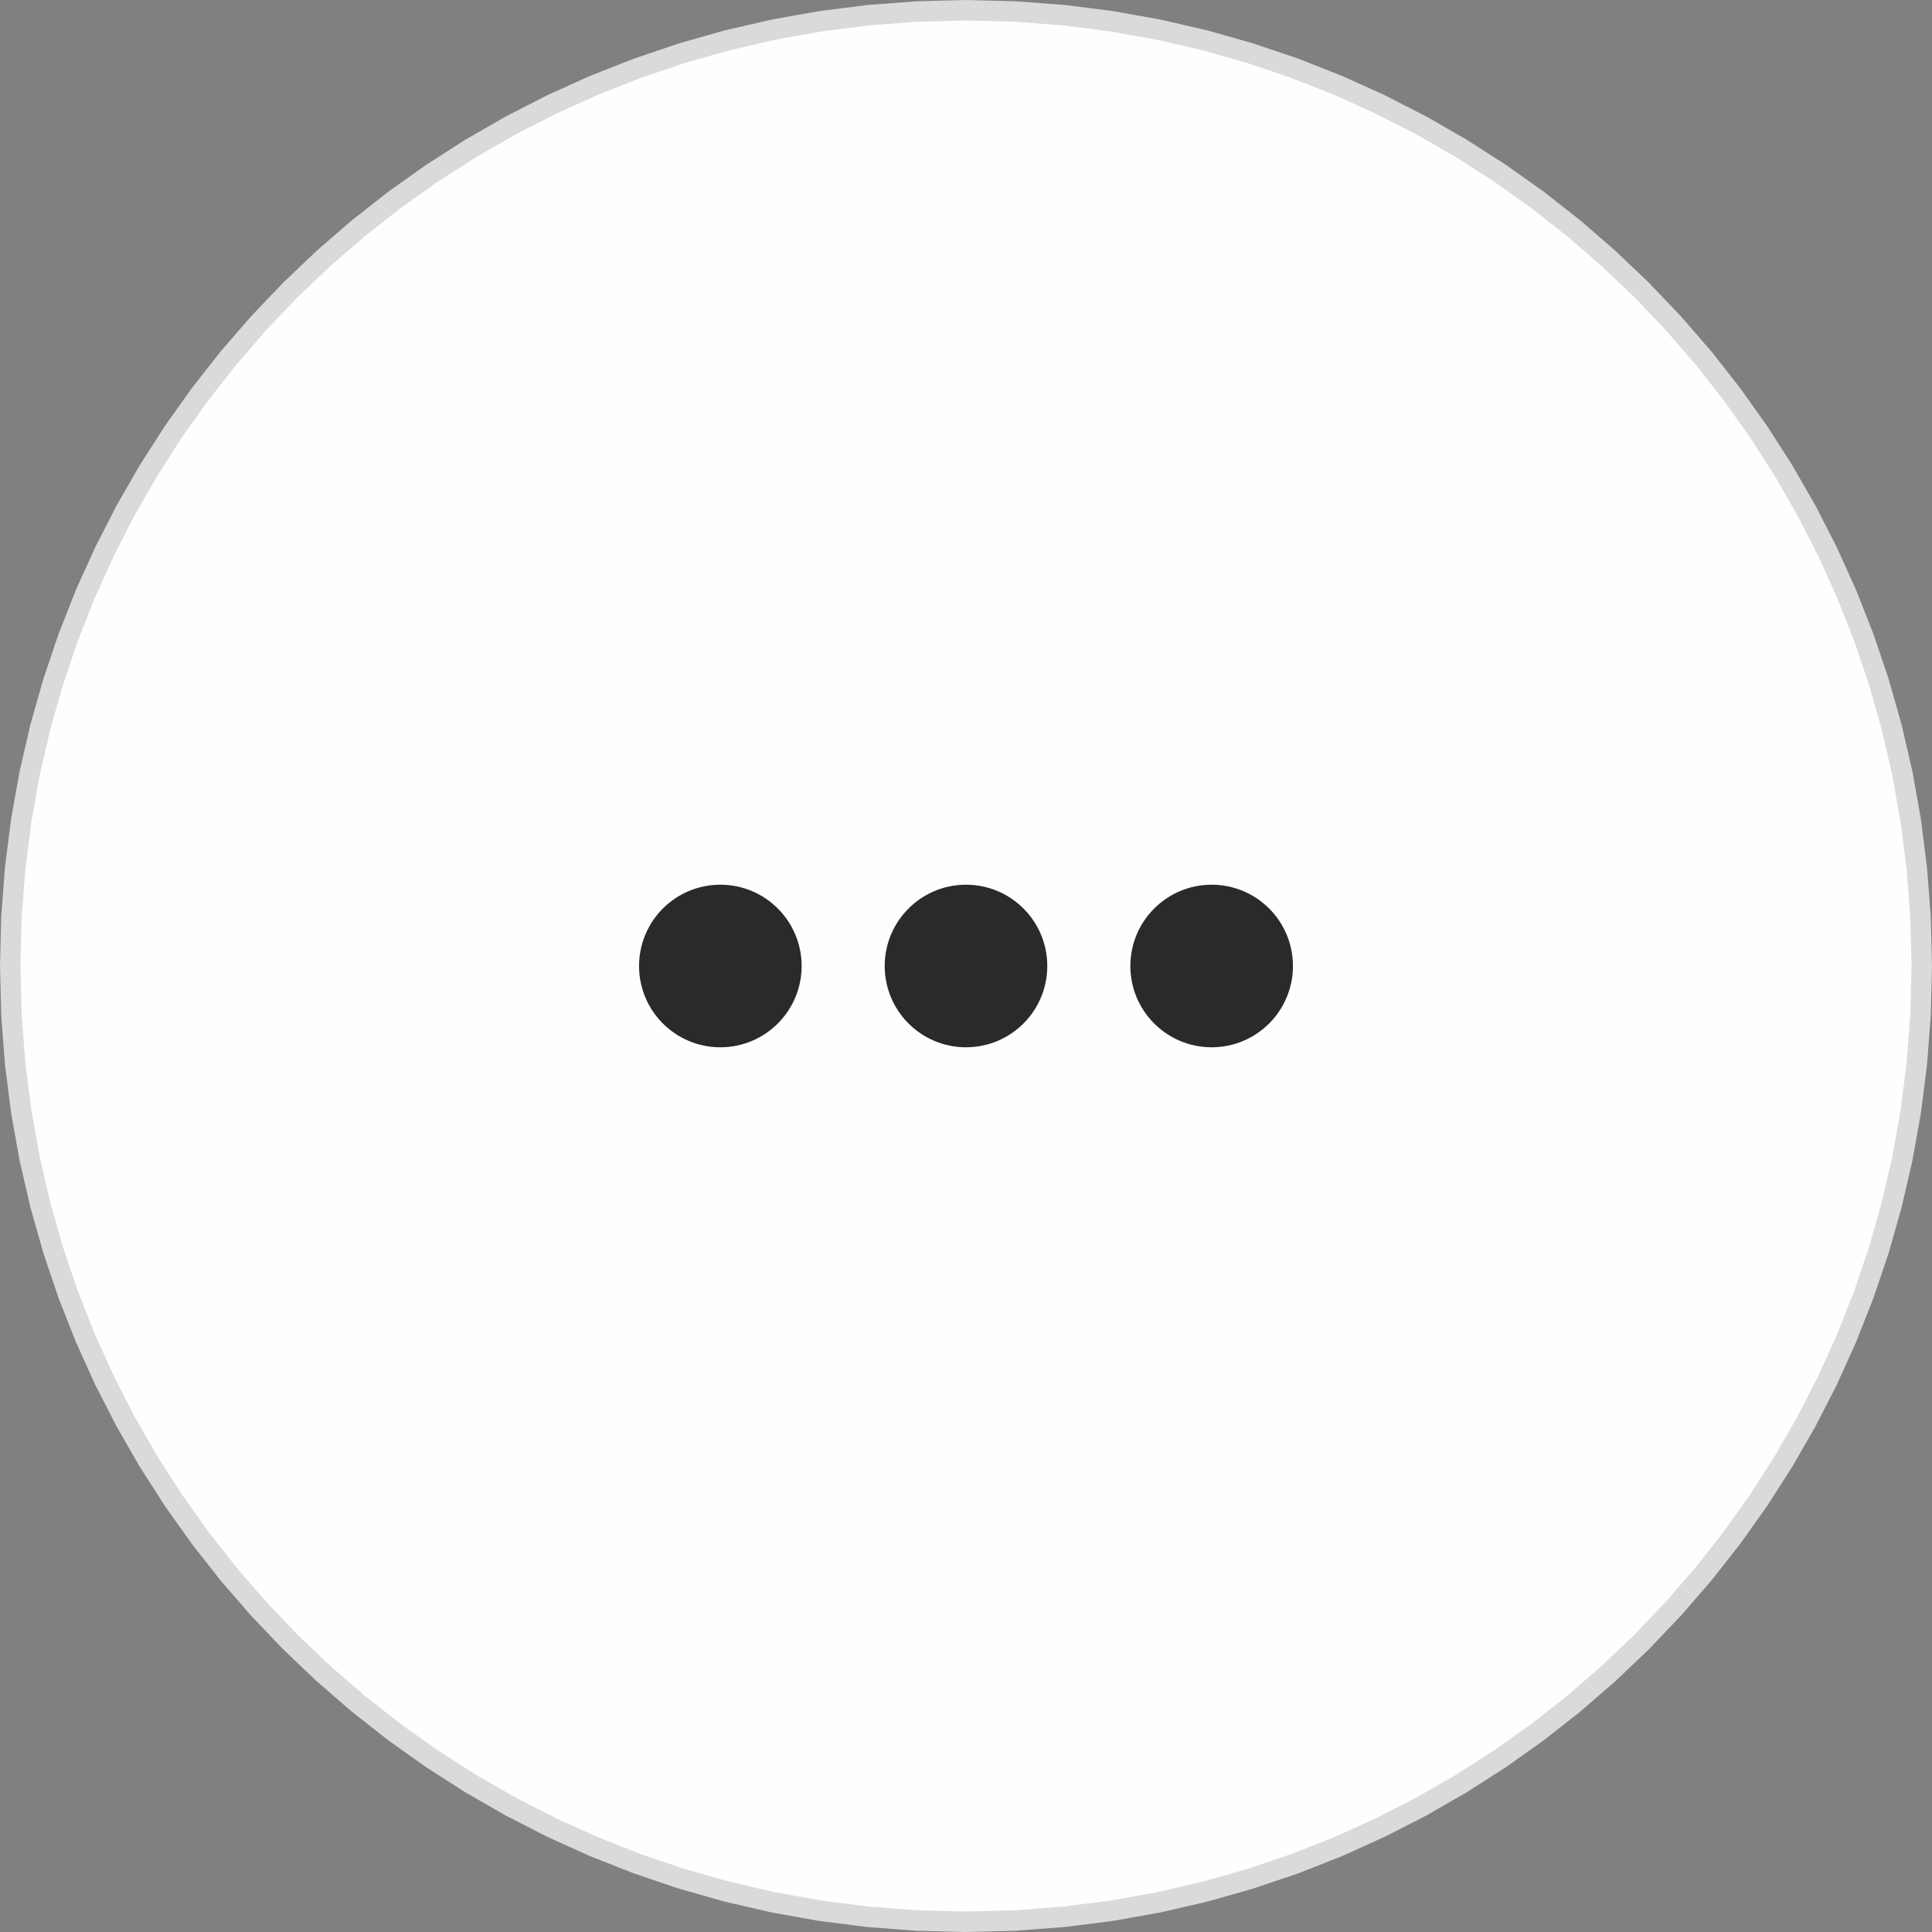 <svg xmlns="http://www.w3.org/2000/svg" xml:space="preserve" width="28.306mm" height="28.306mm" version="1.1" style="shape-rendering:geometricPrecision; text-rendering:geometricPrecision; image-rendering:optimizeQuality; fill-rule:evenodd; clip-rule:evenodd"
viewBox="0 0 1089.48 1089.48"
 xmlns:xlink="http://www.w3.org/1999/xlink"
 xmlns:xodm="http://www.corel.com/coreldraw/odm/2003">
 <rect x="0" y="0" width="1089.48" height="1089.48" fill="#808080" stroke="none"/>
 <defs>
  <style type="text/css">
   <![CDATA[
    .fil0 {fill:#FEFEFE}
    .fil2 {fill:#2B2A29}
    .fil1 {fill:#D9DADA;fill-rule:nonzero}
   ]]>
  </style>
 </defs>
 <g id="Слой_x0020_1">
  <g>
   <path class="fil0" d="M544.74 5.77c297.66,0 538.97,241.3 538.97,538.97 0,297.66 -241.3,538.97 -538.97,538.97 -297.66,0 -538.97,-241.31 -538.97,-538.97 0,-297.66 241.31,-538.97 538.97,-538.97z"/>
   <path id="1" class="fil1" d="M1089.48 544.74l-11.55 0 0 0 -0.69 -27.44 -2.06 -27.08 -3.39 -26.68 -4.69 -26.25 -5.95 -25.8 -7.19 -25.3 -8.38 -24.77 -9.55 -24.21 -10.68 -23.62 -11.77 -22.99 -12.84 -22.33 -13.87 -21.63 -14.87 -20.91 -15.83 -20.14 -16.76 -19.35 -17.65 -18.52 -18.52 -17.65 -19.35 -16.76 -20.14 -15.83 -20.91 -14.87 -21.63 -13.87 -22.33 -12.84 -22.99 -11.77 -23.62 -10.68 -24.21 -9.55 -24.77 -8.38 -25.3 -7.19 -25.8 -5.95 -26.25 -4.69 -26.68 -3.39 -27.08 -2.06 -27.44 -0.69 0 -11.55 28.03 0.71 27.66 2.1 27.26 3.46 26.83 4.79 26.36 6.09 25.85 7.34 25.32 8.56 24.74 9.75 24.13 10.91 23.49 12.03 22.81 13.12 22.1 14.17 21.36 15.18 20.58 16.17 19.76 17.12 18.92 18.03 18.03 18.92 17.12 19.76 16.17 20.58 15.18 21.36 14.17 22.1 13.12 22.81 12.03 23.49 10.91 24.13 9.75 24.74 8.56 25.32 7.34 25.85 6.09 26.36 4.79 26.83 3.46 27.26 2.1 27.66 0.71 28.03 0 0zm-544.74 544.74l0 -11.55 0 0 27.44 -0.69 27.08 -2.06 26.68 -3.39 26.25 -4.69 25.8 -5.95 25.3 -7.19 24.77 -8.38 24.21 -9.55 23.62 -10.68 22.99 -11.77 22.33 -12.84 21.63 -13.87 20.91 -14.87 20.15 -15.83 19.35 -16.76 18.52 -17.66 17.65 -18.52 16.76 -19.35 15.83 -20.15 14.87 -20.9 13.87 -21.63 12.84 -22.33 11.77 -22.99 10.68 -23.61 9.55 -24.22 8.38 -24.77 7.19 -25.3 5.95 -25.8 4.69 -26.25 3.39 -26.68 2.06 -27.08 0.69 -27.44 11.55 0 -0.71 28.03 -2.1 27.66 -3.46 27.26 -4.79 26.83 -6.09 26.36 -7.34 25.85 -8.56 25.31 -9.75 24.74 -10.91 24.13 -12.03 23.49 -13.12 22.81 -14.17 22.1 -15.18 21.36 -16.17 20.58 -17.12 19.76 -18.03 18.92 -18.92 18.04 -19.76 17.12 -20.58 16.17 -21.36 15.19 -22.1 14.17 -22.81 13.12 -23.49 12.03 -24.13 10.91 -24.74 9.75 -25.32 8.56 -25.85 7.34 -26.36 6.09 -26.83 4.79 -27.26 3.46 -27.66 2.1 -28.03 0.71 0 0zm-544.74 -544.74l11.55 0 0 0 0.69 27.44 2.06 27.08 3.39 26.68 4.69 26.25 5.95 25.8 7.19 25.3 8.38 24.77 9.55 24.22 10.68 23.61 11.77 22.99 12.84 22.33 13.87 21.63 14.87 20.9 15.83 20.15 16.76 19.35 17.66 18.52 18.52 17.66 19.35 16.76 20.15 15.83 20.9 14.87 21.63 13.87 22.33 12.84 22.99 11.77 23.61 10.68 24.22 9.55 24.77 8.38 25.3 7.19 25.8 5.95 26.25 4.69 26.68 3.39 27.08 2.06 27.44 0.69 0 11.55 -28.03 -0.71 -27.66 -2.1 -27.26 -3.46 -26.83 -4.79 -26.36 -6.09 -25.85 -7.34 -25.31 -8.56 -24.74 -9.75 -24.13 -10.91 -23.49 -12.03 -22.81 -13.12 -22.1 -14.17 -21.36 -15.19 -20.58 -16.17 -19.76 -17.12 -18.92 -18.04 -18.04 -18.92 -17.12 -19.76 -16.17 -20.58 -15.19 -21.36 -14.17 -22.1 -13.12 -22.81 -12.03 -23.49 -10.91 -24.13 -9.75 -24.74 -8.56 -25.31 -7.34 -25.85 -6.09 -26.36 -4.79 -26.83 -3.46 -27.26 -2.1 -27.66 -0.71 -28.03 0 0zm544.74 -544.74l0 11.55 0 0 -27.44 0.69 -27.08 2.06 -26.68 3.39 -26.25 4.69 -25.8 5.95 -25.3 7.19 -24.77 8.38 -24.22 9.55 -23.61 10.68 -22.99 11.77 -22.33 12.84 -21.63 13.87 -20.9 14.87 -20.15 15.83 -19.35 16.76 -18.52 17.65 -17.66 18.52 -16.76 19.35 -15.83 20.15 -14.87 20.91 -13.87 21.63 -12.84 22.33 -11.77 22.99 -10.68 23.62 -9.55 24.21 -8.38 24.77 -7.19 25.3 -5.95 25.8 -4.69 26.25 -3.39 26.68 -2.06 27.08 -0.69 27.44 -11.55 0 0.71 -28.03 2.1 -27.66 3.46 -27.26 4.79 -26.83 6.09 -26.36 7.34 -25.85 8.56 -25.32 9.75 -24.74 10.91 -24.13 12.03 -23.49 13.12 -22.81 14.17 -22.1 15.19 -21.36 16.17 -20.58 17.12 -19.76 18.04 -18.92 18.92 -18.03 19.76 -17.12 20.58 -16.17 21.36 -15.18 22.1 -14.17 22.81 -13.12 23.49 -12.03 24.13 -10.91 24.74 -9.75 25.31 -8.56 25.85 -7.34 26.36 -6.09 26.83 -4.79 27.26 -3.46 27.66 -2.1 28.03 -0.71 0 0z"/>
  </g>
  <g>
   <circle class="fil2" cx="406.21" cy="544.74" r="45.84"/>
   <circle class="fil2" cx="544.74" cy="544.74" r="45.84"/>
   <circle class="fil2" cx="683.27" cy="544.74" r="45.84"/>
  </g>
 </g>
</svg>
